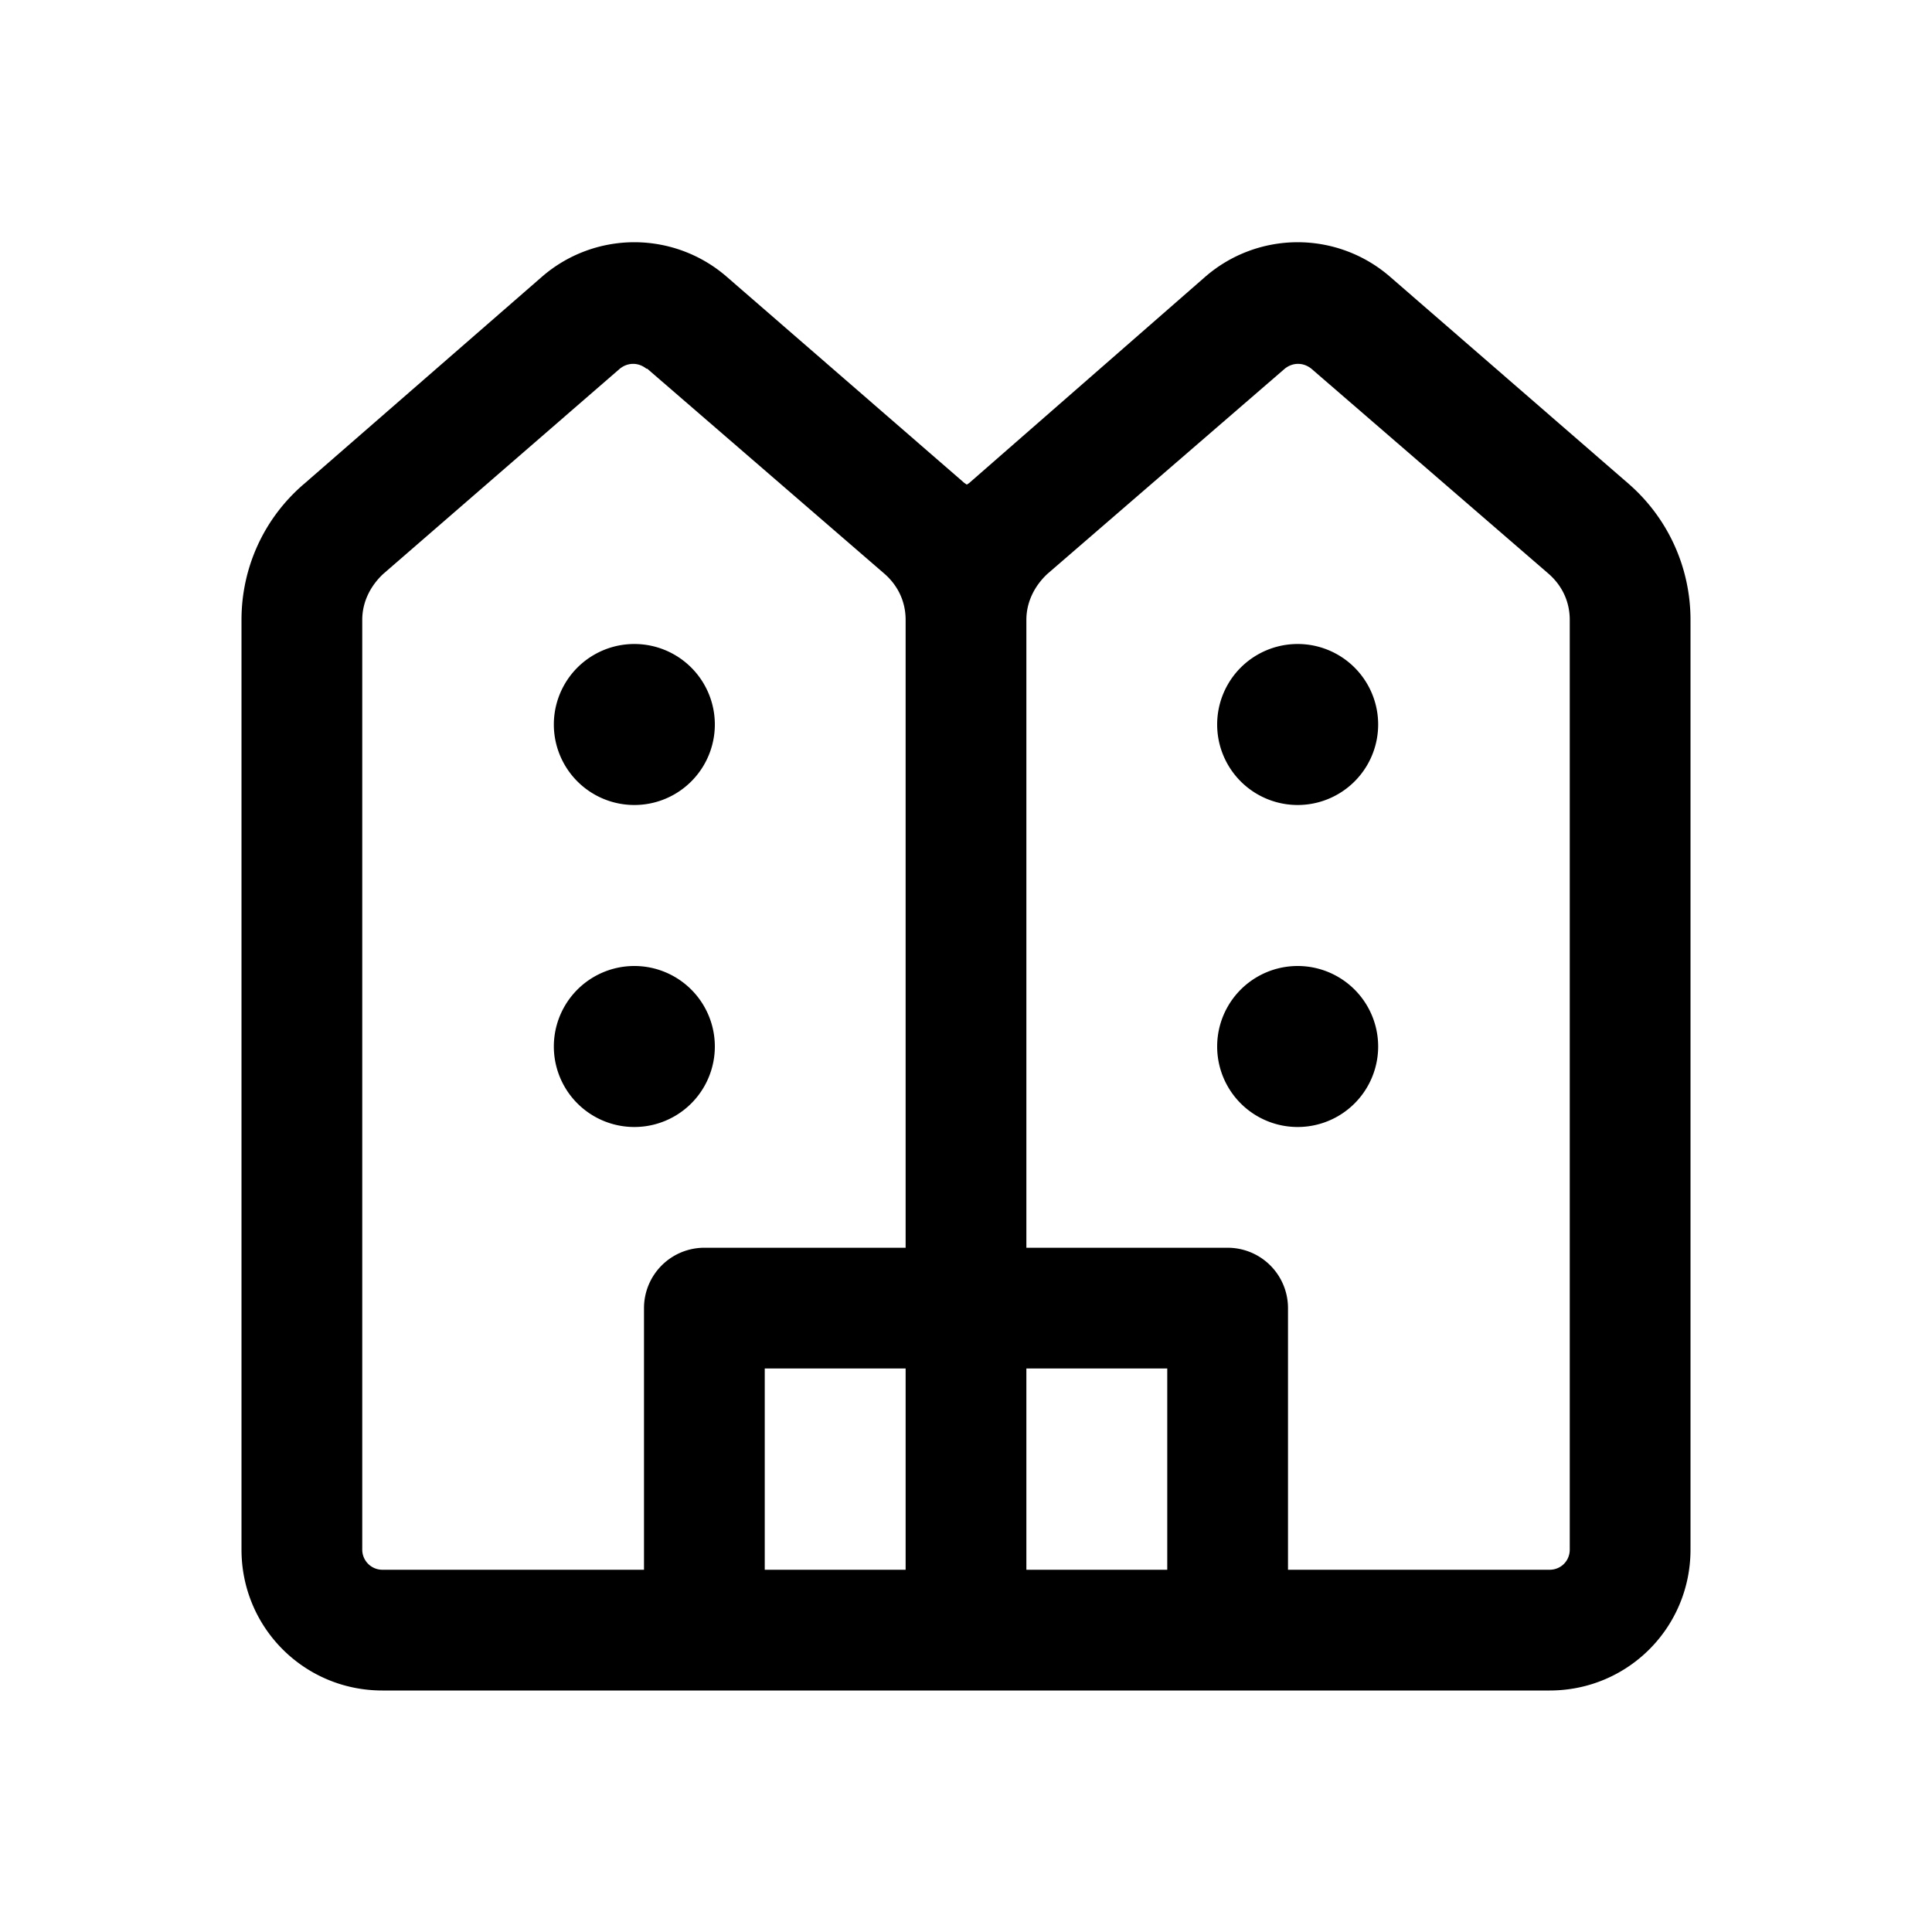 <svg width="24" height="24" viewBox="0 0 24 24" xmlns="http://www.w3.org/2000/svg"><path d="m8.04 4.58 2.95 2.55c.17.15.26.35.26.57v7.8h-2.5a.75.75 0 0 0-.75.75v3.25H4.75a.25.25 0 0 1-.25-.25V7.7c0-.22.1-.42.26-.57L7.7 4.58c.1-.08.23-.08.33 0ZM11.25 17v2.5H9.5V17h1.75Zm1.5 0h1.75v2.5h-1.75V17ZM16 19.5v-3.25a.75.75 0 0 0-.75-.75h-2.5V7.7c0-.22.1-.42.26-.57l2.95-2.55c.1-.08.23-.08.33 0l2.95 2.55c.17.15.26.35.26.57v11.55c0 .14-.11.25-.25.25H16ZM4.75 21h14.5c.97 0 1.75-.78 1.75-1.75V7.7c0-.65-.28-1.27-.78-1.7l-2.95-2.56a1.75 1.75 0 0 0-2.3 0L12.04 6l-.03.02-.03-.02-2.95-2.56a1.75 1.75 0 0 0-2.3 0L3.79 6C3.28 6.43 3 7.05 3 7.7v11.55c0 .97.78 1.75 1.75 1.75ZM8.88 9a1 1 0 1 1-2 0 1 1 0 0 1 2 0Zm-1 5a1 1 0 1 0 0-2 1 1 0 0 0 0 2Zm8.24-4a1 1 0 1 1 0-2 1 1 0 0 1 0 2Zm-1 3a1 1 0 1 0 2 0 1 1 0 0 0-2 0Z"/></svg>